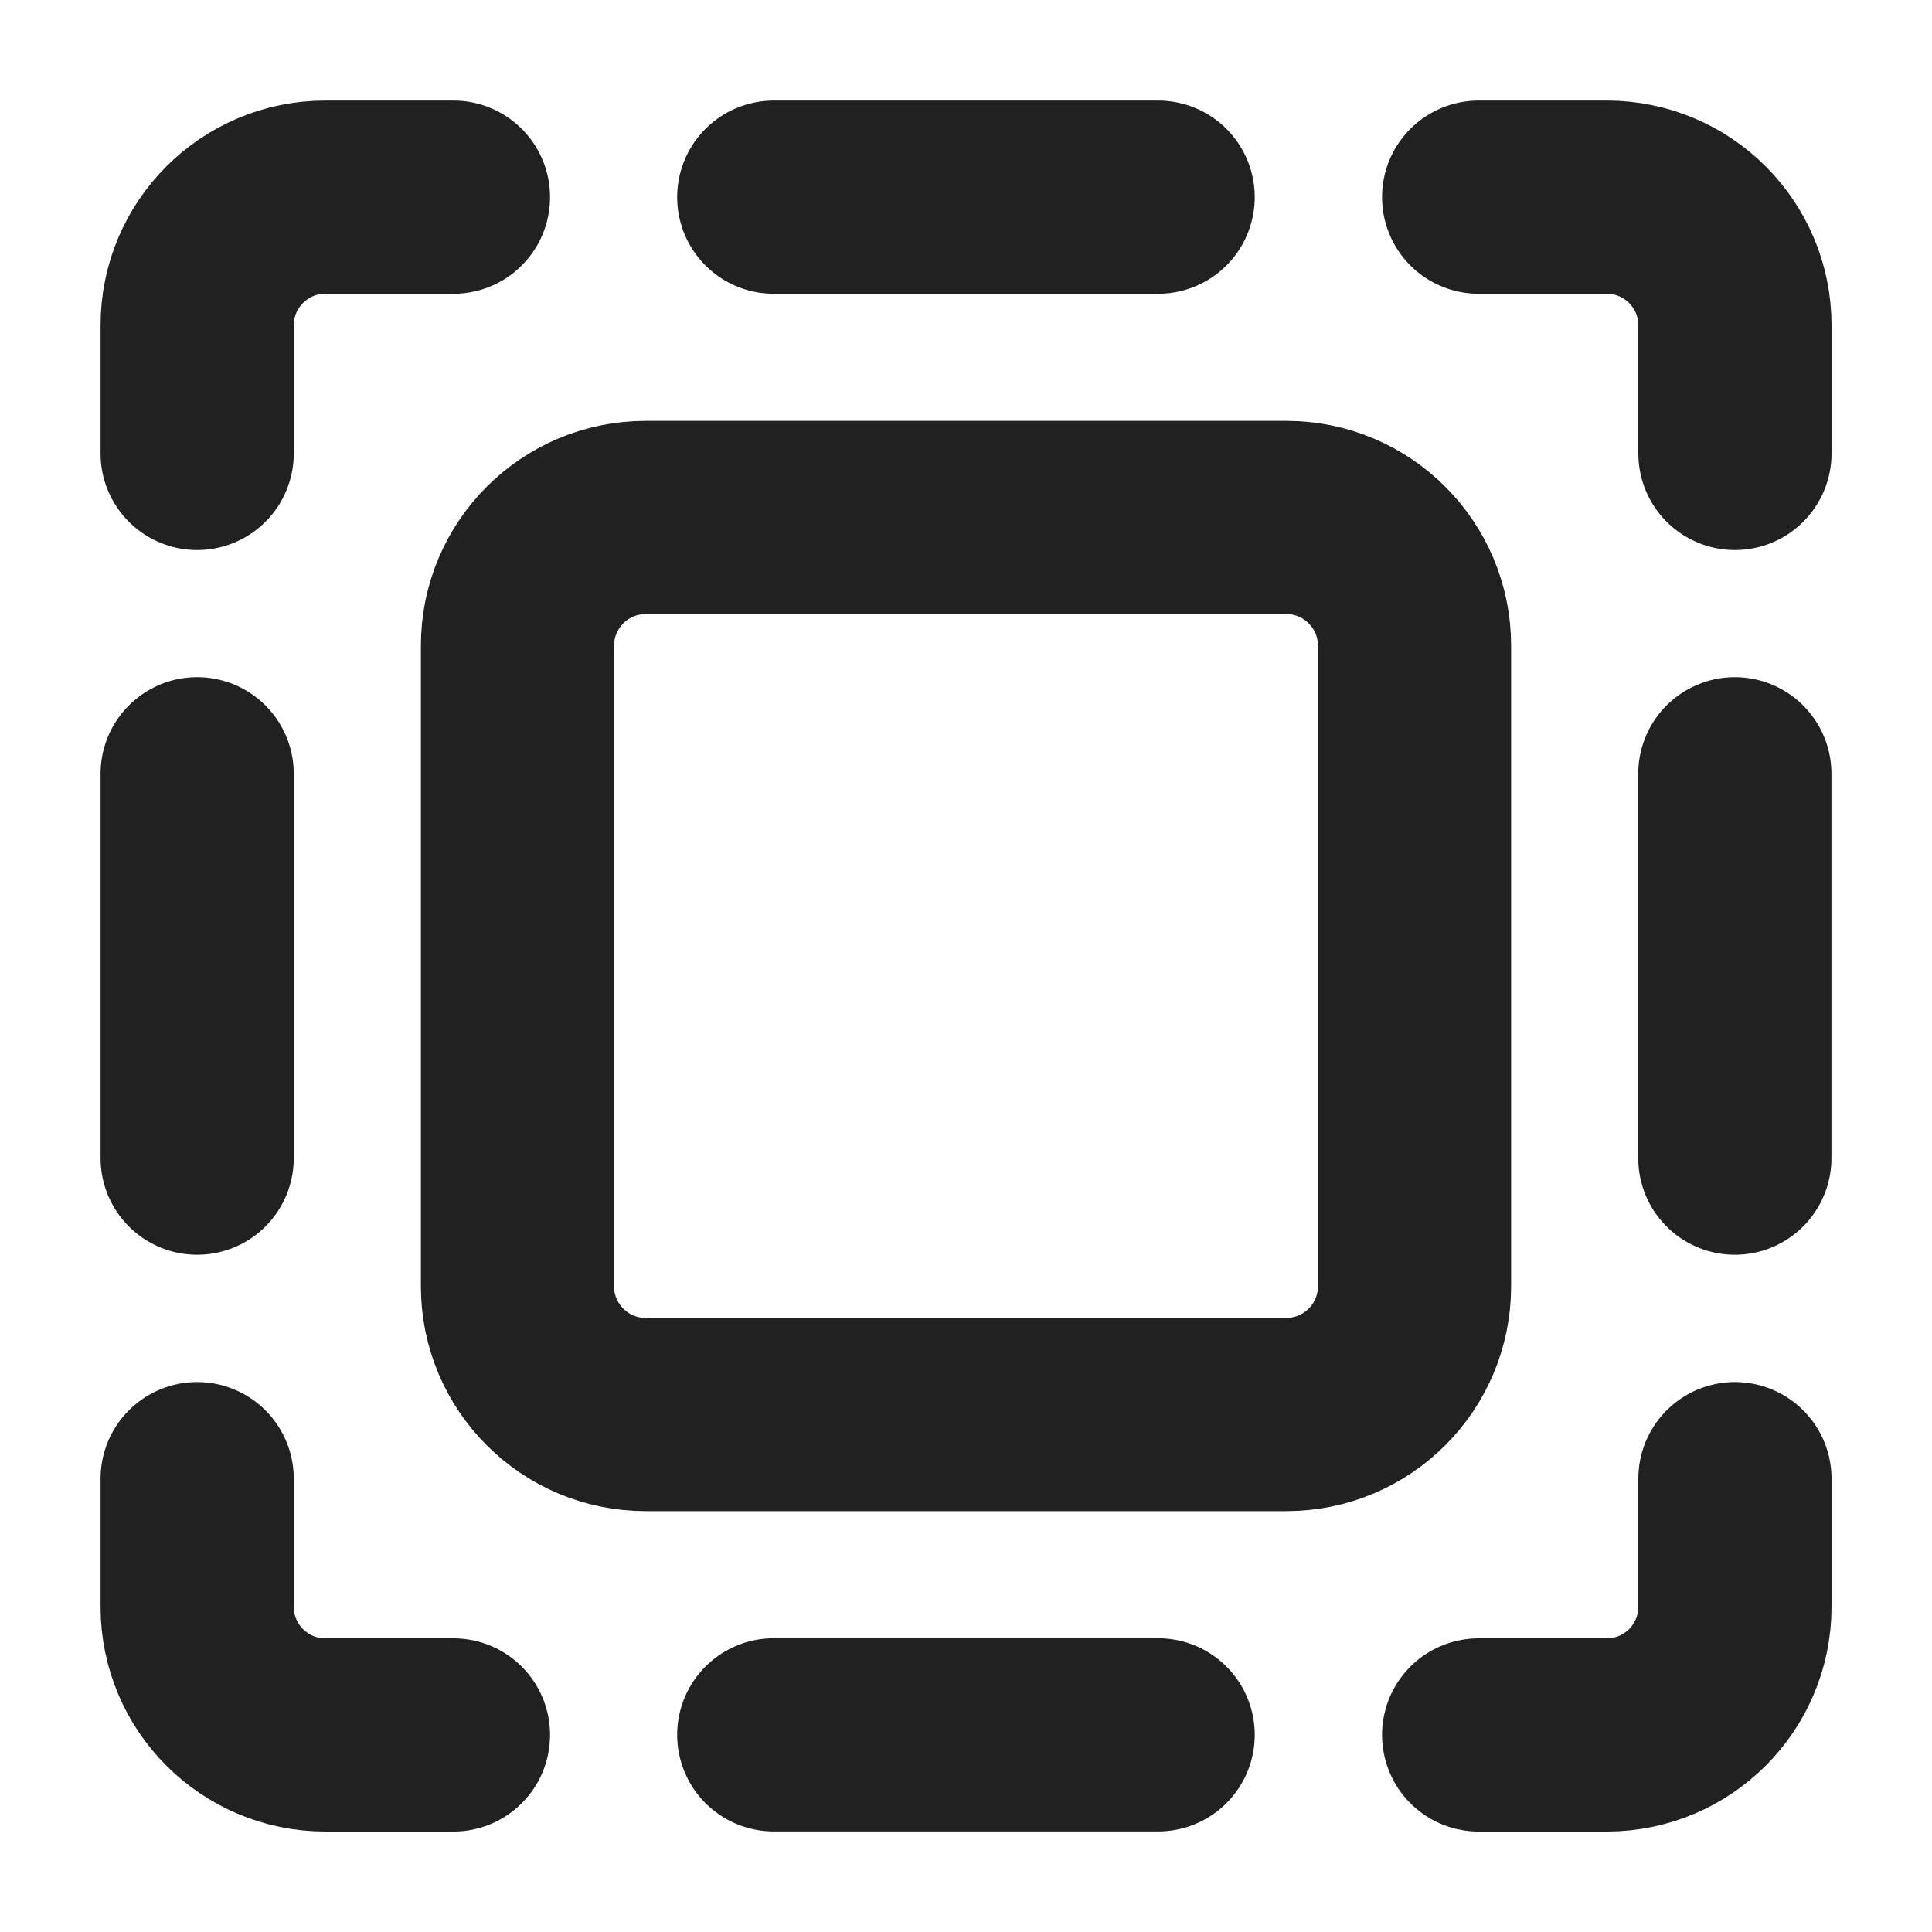 <svg width="20" height="20" viewBox="0 0 20 20" fill="none" xmlns="http://www.w3.org/2000/svg">
<path d="M5.357 6.684C5.357 5.951 5.951 5.357 6.684 5.357H13.316C14.049 5.357 14.643 5.951 14.643 6.684V13.316C14.643 14.049 14.049 14.643 13.316 14.643H6.684C5.951 14.643 5.357 14.049 5.357 13.316V6.684Z" stroke="#212121" stroke-width="2" stroke-linecap="round" stroke-linejoin="round"/>
<path d="M8.01 2.041H11.989" stroke="#212121" stroke-width="2" stroke-linecap="round" stroke-linejoin="round"/>
<path d="M8.01 17.959H11.989" stroke="#212121" stroke-width="2" stroke-linecap="round" stroke-linejoin="round"/>
<path d="M2.041 8.01V11.989" stroke="#212121" stroke-width="2" stroke-linecap="round" stroke-linejoin="round"/>
<path d="M2.041 15.307V16.633C2.041 17.366 2.635 17.96 3.368 17.96H4.694" stroke="#212121" stroke-width="2" stroke-linecap="round" stroke-linejoin="round"/>
<path d="M15.307 17.96H16.633C17.366 17.96 17.96 17.366 17.96 16.633V15.307" stroke="#212121" stroke-width="2" stroke-linecap="round" stroke-linejoin="round"/>
<path d="M17.96 4.694V3.368C17.96 2.635 17.366 2.041 16.633 2.041H15.307" stroke="#212121" stroke-width="2" stroke-linecap="round" stroke-linejoin="round"/>
<path d="M2.041 4.694V3.368C2.041 2.635 2.635 2.041 3.368 2.041H4.694" stroke="#212121" stroke-width="2" stroke-linecap="round" stroke-linejoin="round"/>
<path d="M17.959 8.01V11.989" stroke="#212121" stroke-width="2" stroke-linecap="round" stroke-linejoin="round"/>
</svg>
